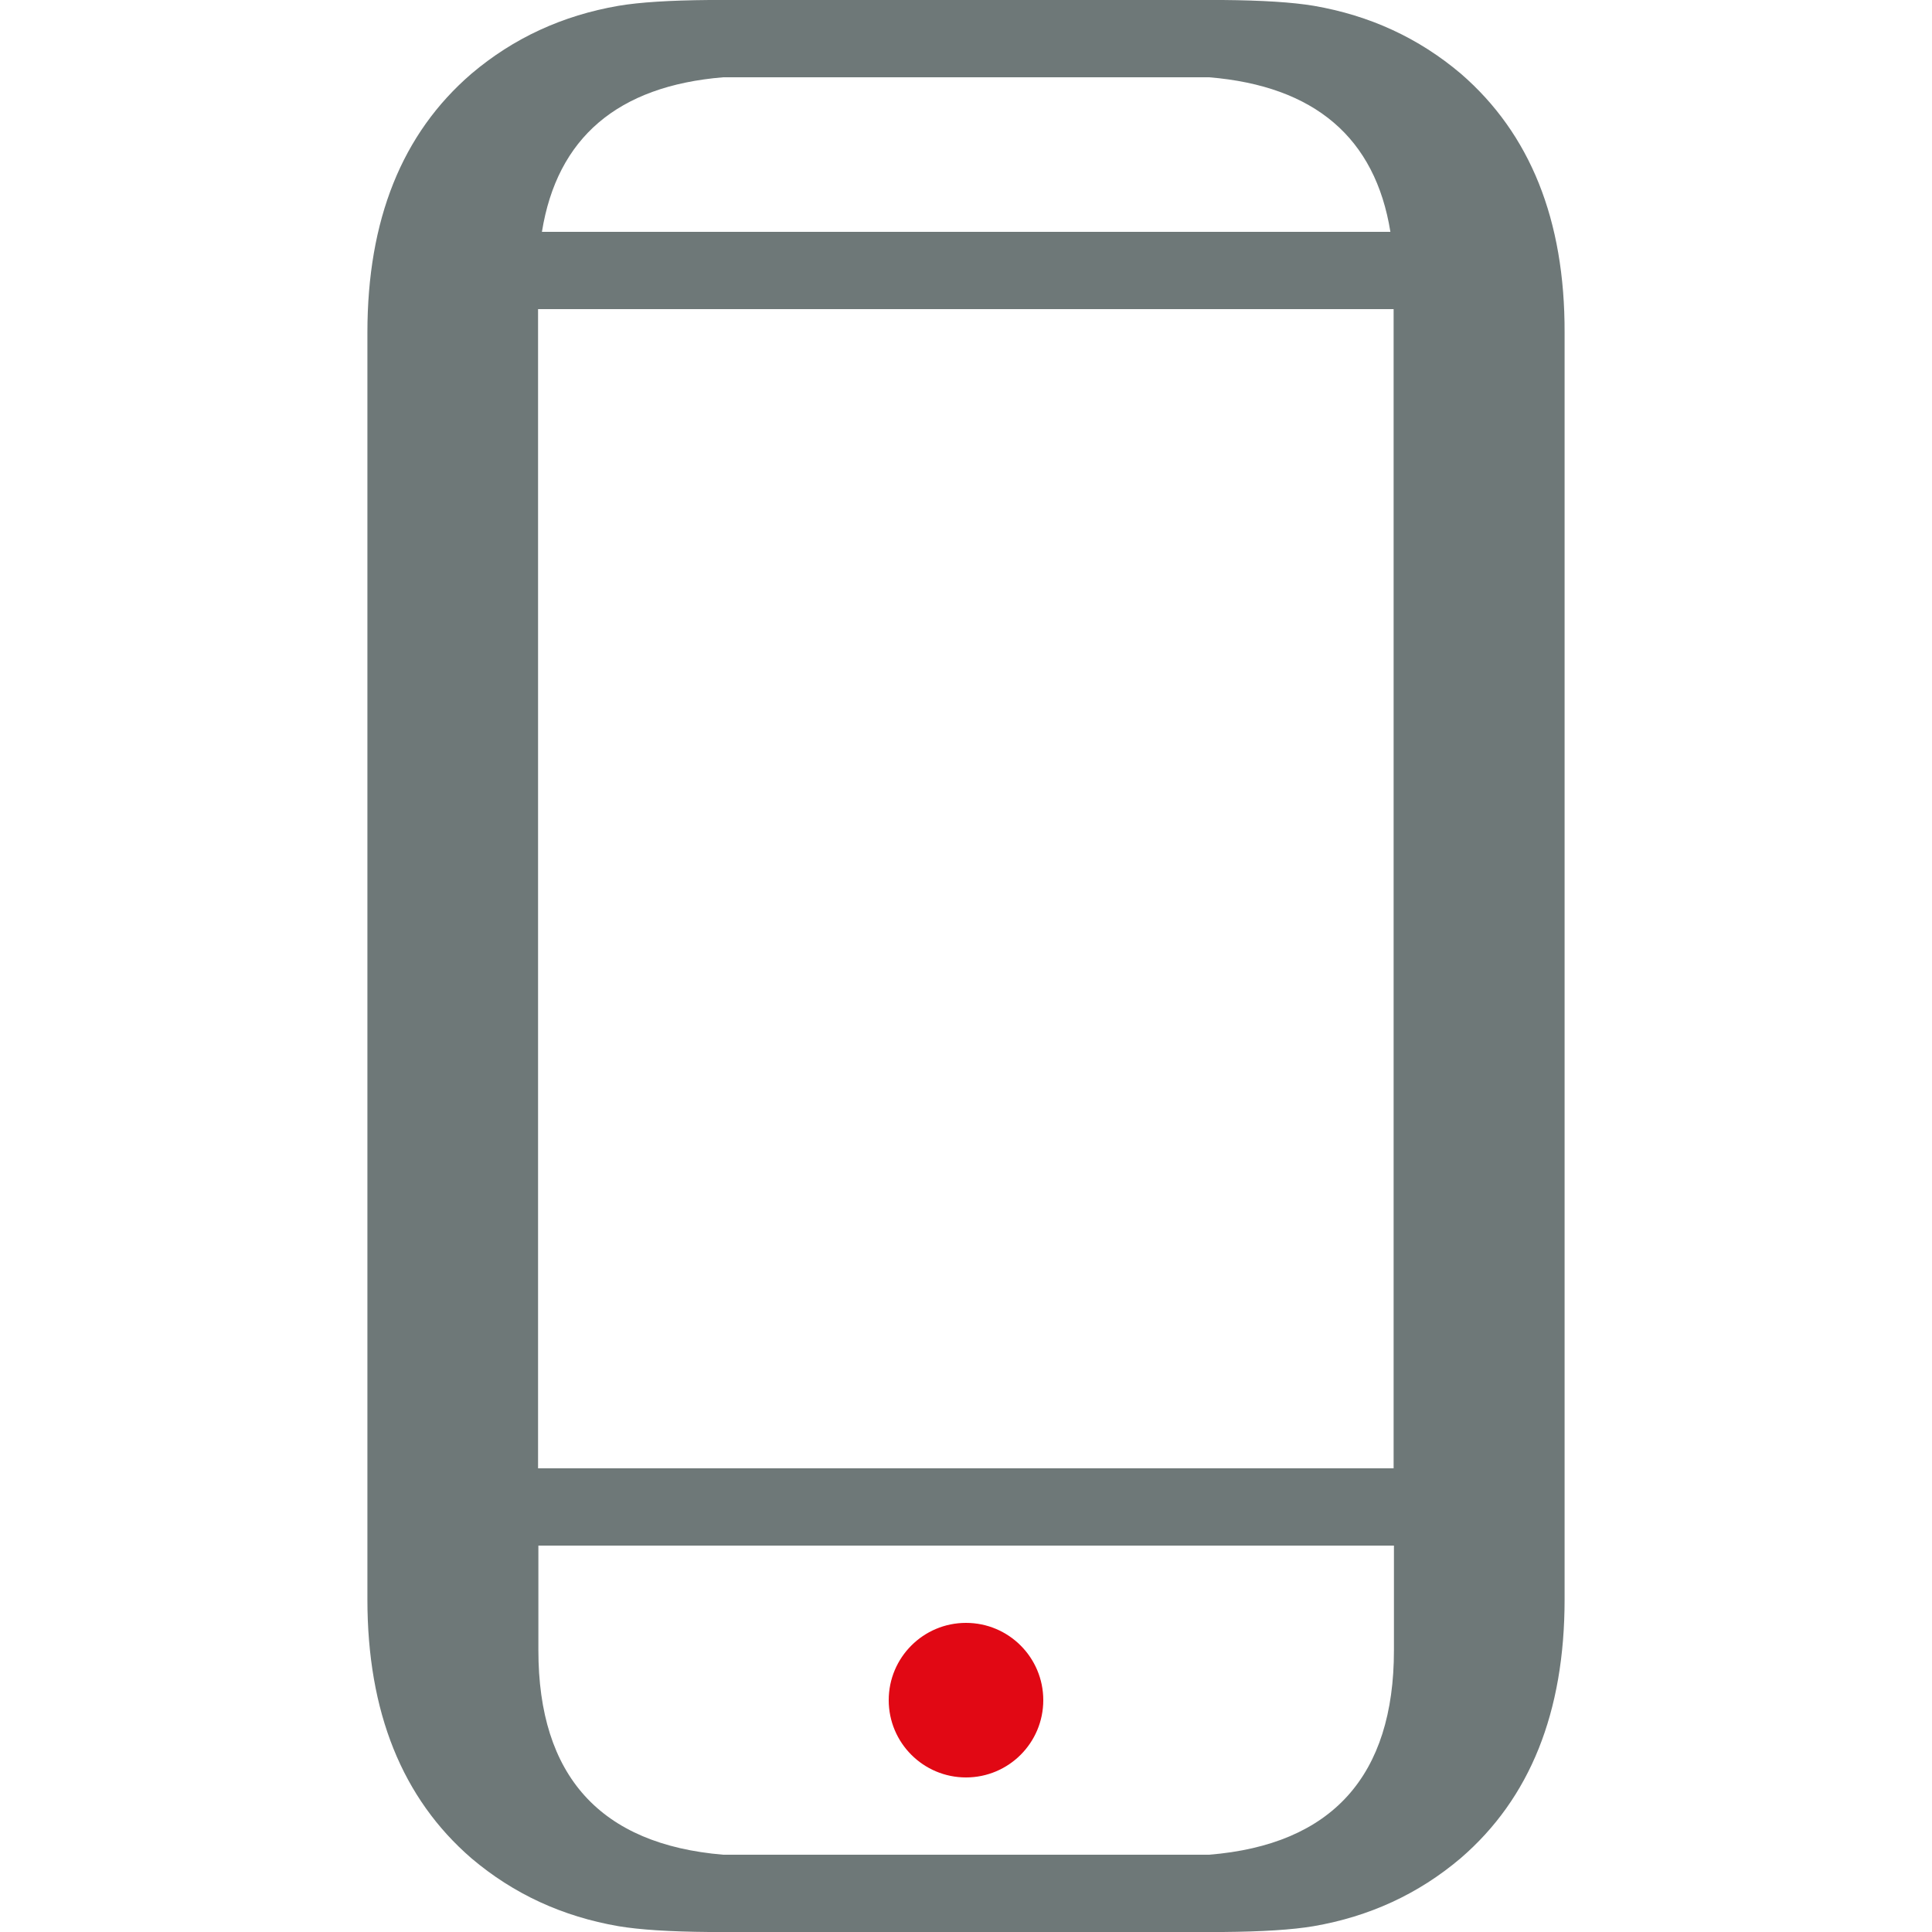 <?xml version="1.0" encoding="utf-8"?>
<svg xmlns="http://www.w3.org/2000/svg" xmlns:xlink="http://www.w3.org/1999/xlink" version="1.1" id="Layer_1" x="0px" y="0px" viewBox="0 0 60 60" style="enable-background:new 0 0 60 60;">
<style type="text/css">
	.st0{fill:none;}
	.st1{fill:#6E7878;}
	.st2{fill:#E1000F;}
	.st3{fill:#E10814;}
</style>
<g>
	<rect class="st0" width="60" height="60"/>
</g>
<g>
	<path class="st1" d="M45.37,2.29c-1.31-1.11-2.83-1.81-4.57-2.11C40.14,0.07,39.2,0.01,37.97,0v0H22.03v0&#xA;		c-1.23,0.01-2.17,0.07-2.82,0.18c-1.74,0.3-3.26,1-4.57,2.11c-2.16,1.86-3.23,4.54-3.23,8.04v39.34c0,3.5,1.08,6.18,3.23,8.04&#xA;		c1.31,1.11,2.83,1.81,4.57,2.11c0.66,0.11,1.59,0.17,2.82,0.18v0h15.94v0c1.23-0.01,2.17-0.07,2.82-0.18c1.74-0.3,3.26-1,4.57-2.11&#xA;		c2.16-1.86,3.23-4.54,3.23-8.04V10.33C48.6,6.83,47.52,4.15,45.37,2.29z M22.46,2.4h15.09c3.28,0.27,5.16,1.88,5.63,4.8H16.83&#xA;		C17.3,4.28,19.18,2.67,22.46,2.4z M43.29,51.25c0,3.9-1.92,6.04-5.74,6.35H22.46c-3.82-0.32-5.74-2.45-5.74-6.35V48h26.57V51.25z&#xA;		 M43.29,45.6H16.71v-36h26.57V45.6z"/>
	<circle class="st3" cx="30" cy="52.8" r="2.4"/>
</g>
</svg>